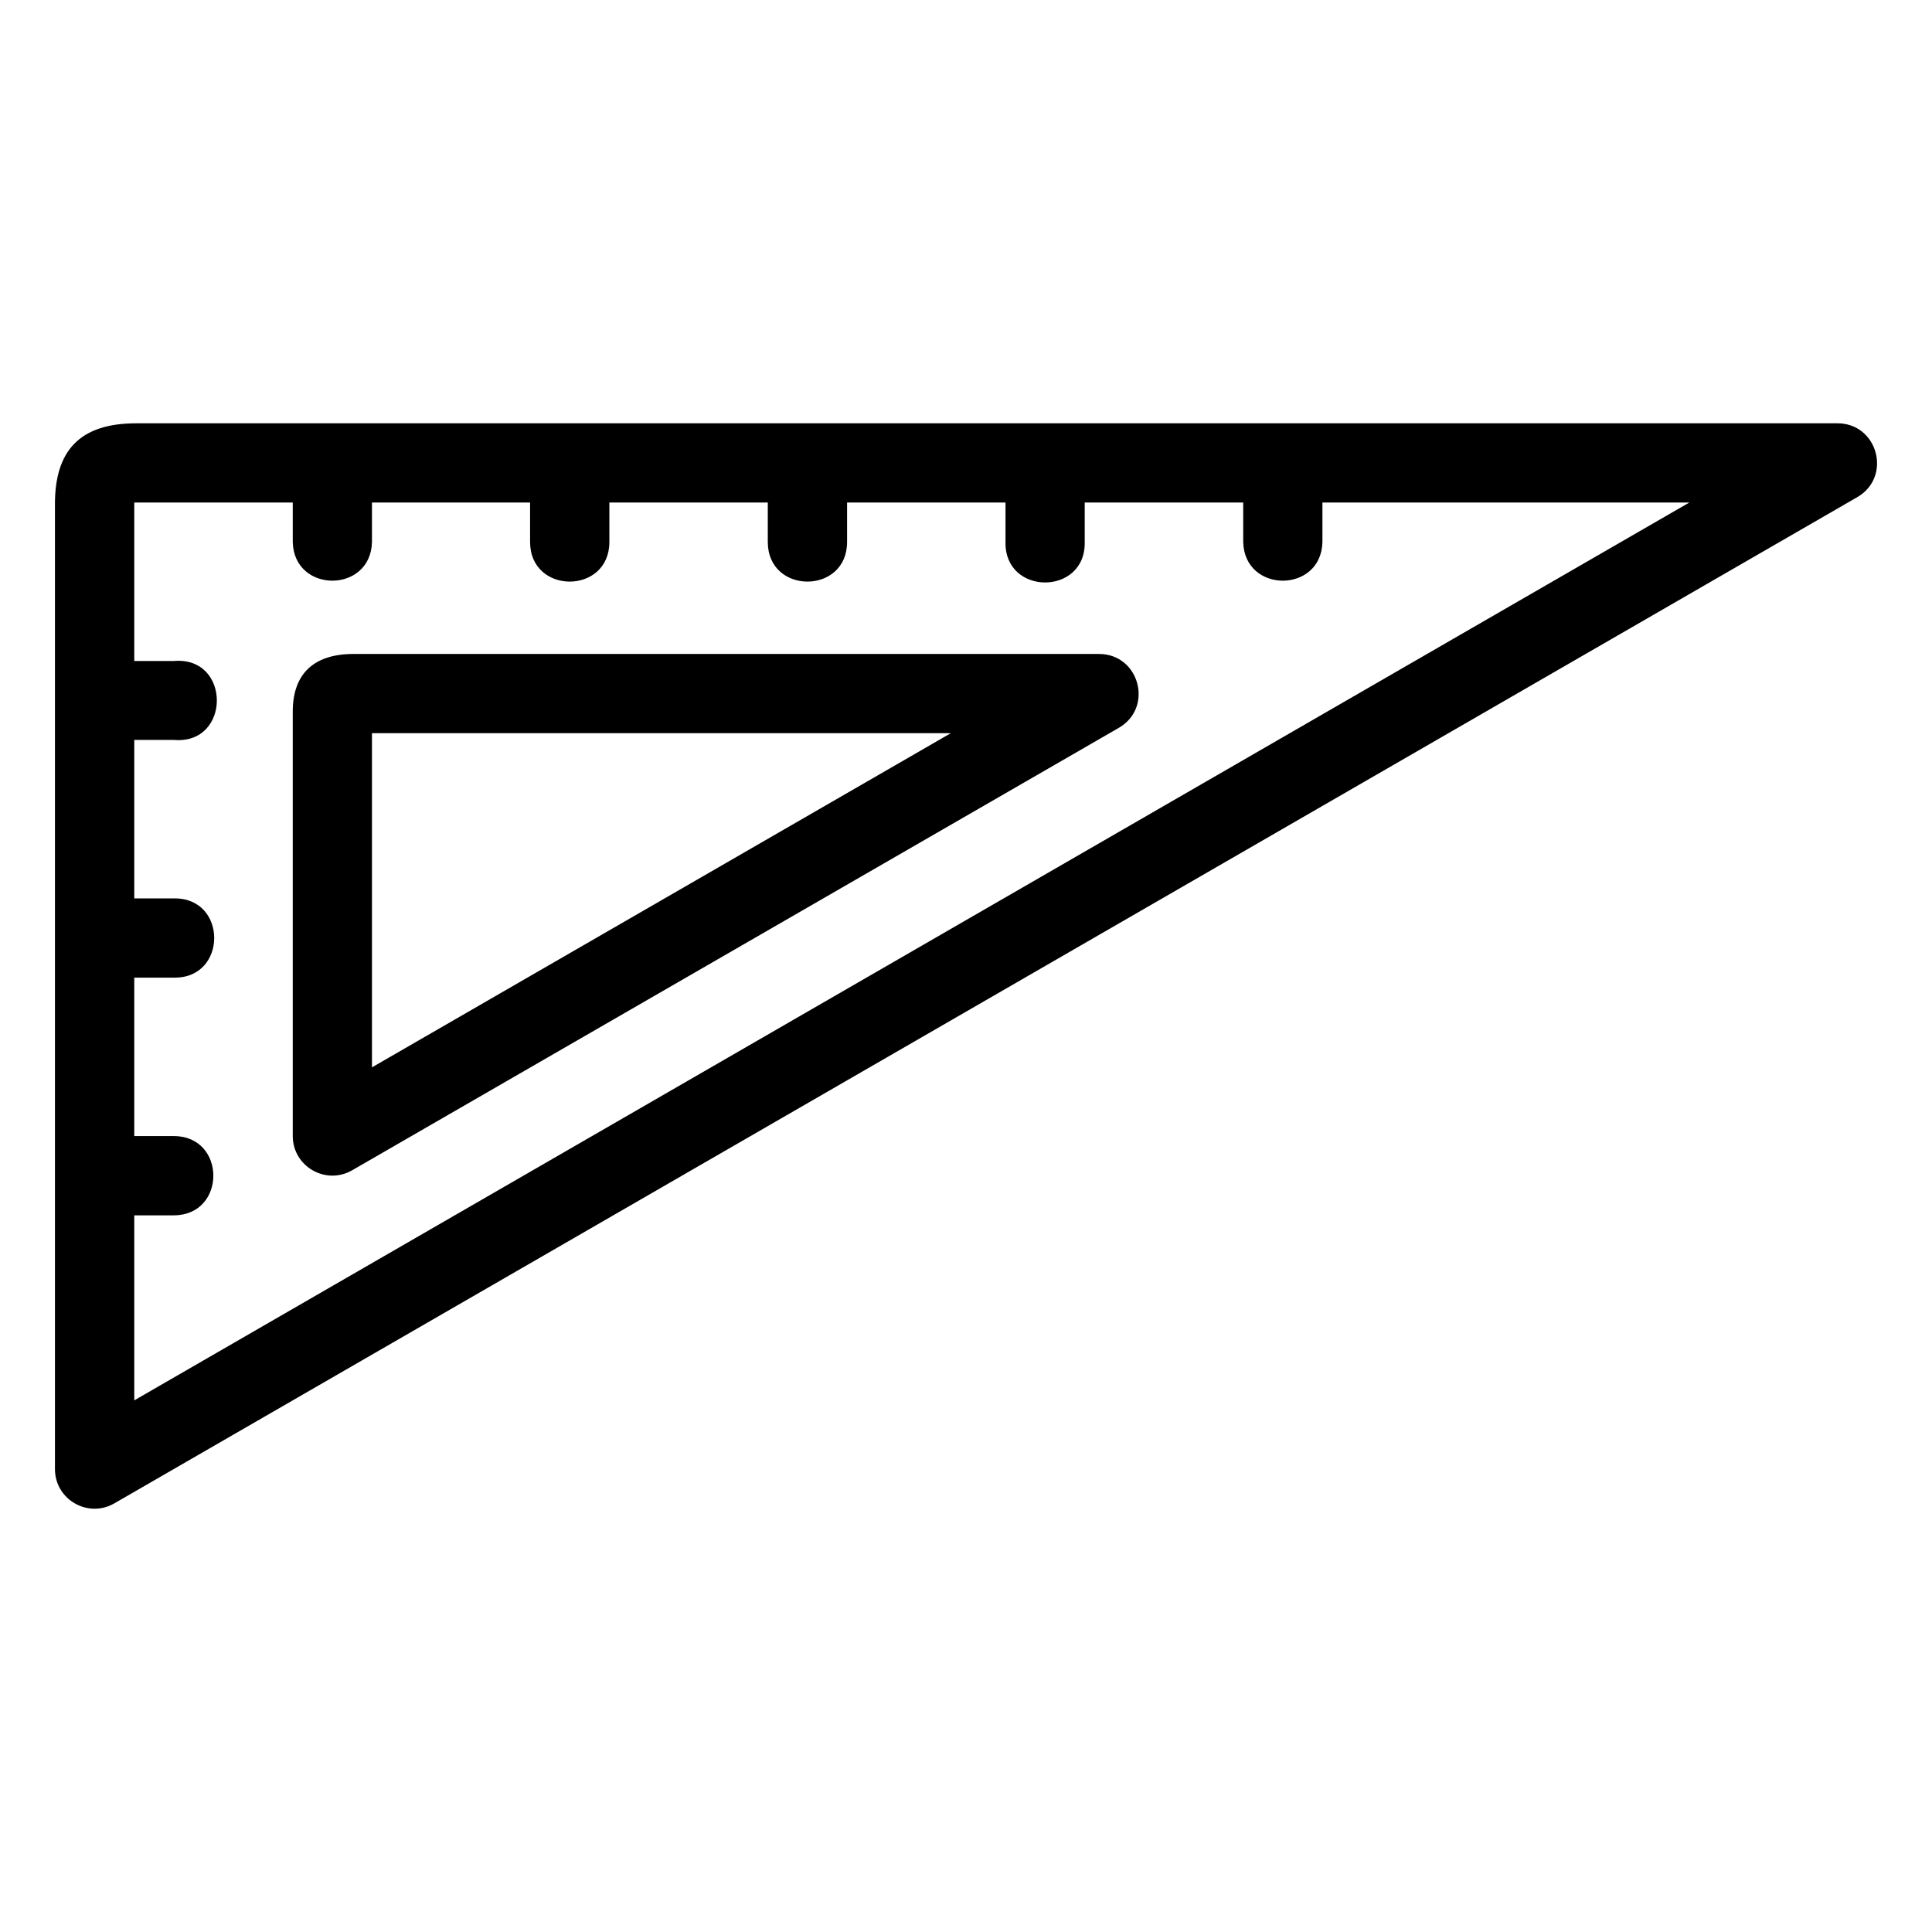 <?xml version="1.0" encoding="UTF-8"?>
<!-- Uploaded to: ICON Repo, www.iconrepo.com, Generator: ICON Repo Mixer Tools -->
<svg fill="#000000" width="800px" height="800px" version="1.1" viewBox="144 144 512 512" xmlns="http://www.w3.org/2000/svg">
 <path d="m180.11 256.18c-15.16 0-21.547 7.422-21.547 21.383v255.78c0.02 8.066 8.758 13.094 15.742 9.062l461.85-266.63c9.34-5.367 5.504-19.637-5.269-19.598zm-0.531 20.992h42.004v10.453c0.309 13.684 20.684 13.684 20.992 0v-10.453h41.902v10.453c0 14.008 21.012 14.008 21.012 0v-10.453h41.984v10.453c0 14.008 21.012 14.008 21.012 0v-10.453h41.984v10.453c-0.32 14.312 21.312 14.312 20.992 0v-10.453h42.004v10.453c0.309 13.684 20.684 13.684 20.992 0v-10.453h97.234l-412.11 237.94v-49.035h10.453c14.008 0 14.008-21.012 0-21.012h-10.453v-41.984h10.453c14.312 0.316 14.312-21.312 0-20.992h-10.453v-42.004h10.453c15.246 1.367 15.246-22.277 0-20.91h-10.453v-42.004zm42.004 55.391v112.5c0.02 8.059 8.734 13.094 15.723 9.082l203.16-117.24c9.34-5.367 5.504-19.637-5.269-19.598-64.914 0-135.55-0.004-197.5 0-10.863 0-16.113 5.574-16.113 15.254zm20.992 5.738c48.441-0.004 101.66 0 153.4 0l-153.4 88.559z"/>
</svg>